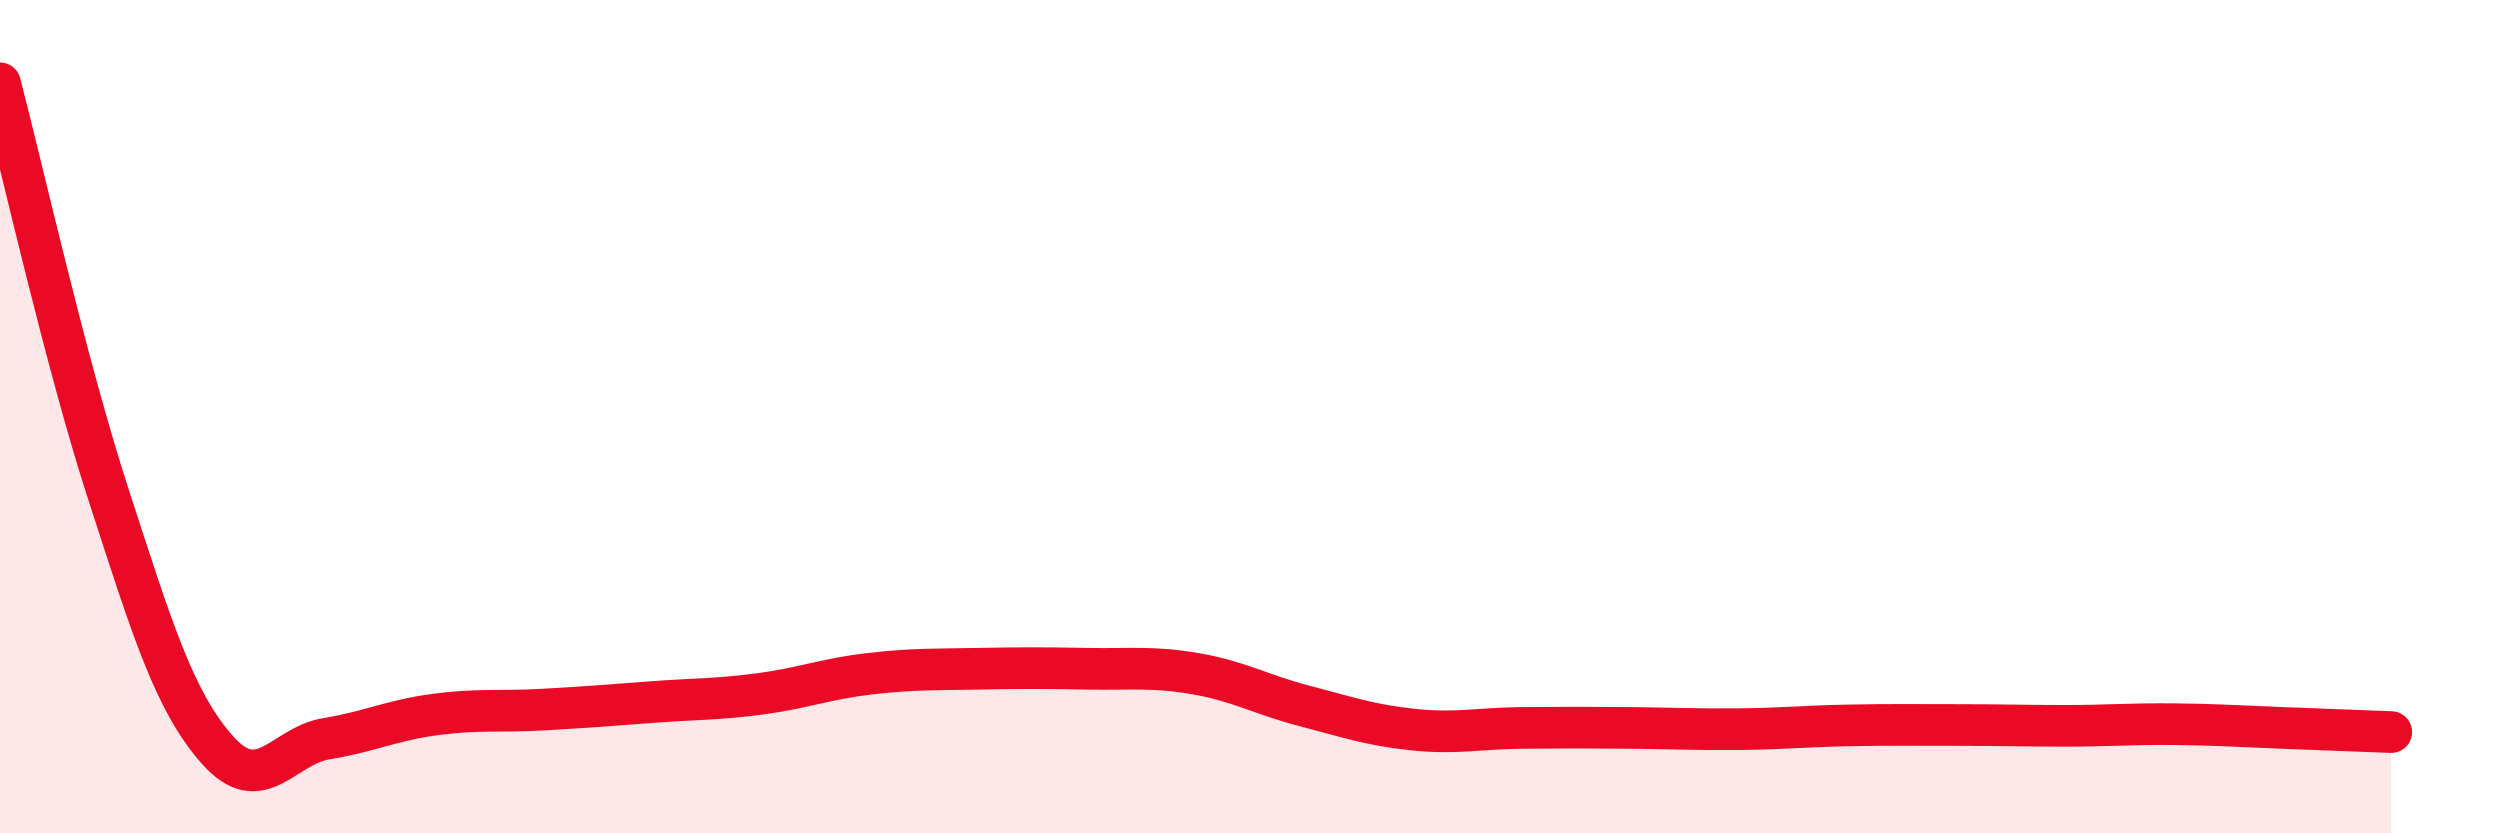 
    <svg width="60" height="20" viewBox="0 0 60 20" xmlns="http://www.w3.org/2000/svg">
      <path
        d="M 0,2 C 0.52,3.98 1.57,8.69 2.61,11.89 C 3.65,15.09 4.18,16.83 5.22,18 C 6.26,19.17 6.79,17.9 7.83,17.73 C 8.87,17.56 9.39,17.29 10.43,17.15 C 11.47,17.01 12,17.09 13.04,17.03 C 14.08,16.97 14.61,16.93 15.65,16.85 C 16.69,16.77 17.22,16.79 18.26,16.65 C 19.3,16.51 19.83,16.29 20.87,16.17 C 21.91,16.05 22.44,16.07 23.48,16.05 C 24.52,16.03 25.05,16.03 26.09,16.05 C 27.13,16.07 27.66,15.99 28.7,16.17 C 29.74,16.35 30.26,16.67 31.3,16.94 C 32.34,17.21 32.87,17.4 33.91,17.51 C 34.95,17.62 35.48,17.48 36.52,17.47 C 37.56,17.46 38.09,17.46 39.13,17.47 C 40.17,17.48 40.7,17.51 41.74,17.5 C 42.78,17.49 43.31,17.43 44.35,17.41 C 45.39,17.39 45.92,17.4 46.96,17.4 C 48,17.4 48.53,17.42 49.57,17.42 C 50.61,17.42 51.13,17.37 52.17,17.38 C 53.21,17.39 53.74,17.43 54.78,17.47 C 55.82,17.51 56.87,17.55 57.39,17.57L57.39 20L0 20Z"
        fill="#EB0A25"
        opacity="0.1"
        stroke-linecap="round"
        stroke-linejoin="round"
      />
      <path
        d="M 0,2 C 0.52,3.98 1.57,8.69 2.61,11.89 C 3.65,15.09 4.18,16.83 5.22,18 C 6.26,19.17 6.79,17.9 7.83,17.73 C 8.87,17.56 9.39,17.29 10.43,17.15 C 11.47,17.01 12,17.09 13.04,17.03 C 14.08,16.97 14.61,16.93 15.65,16.85 C 16.69,16.77 17.22,16.79 18.26,16.65 C 19.3,16.51 19.83,16.29 20.87,16.17 C 21.91,16.05 22.44,16.07 23.48,16.05 C 24.52,16.03 25.05,16.03 26.09,16.05 C 27.13,16.07 27.66,15.99 28.7,16.17 C 29.74,16.35 30.26,16.67 31.3,16.94 C 32.34,17.21 32.87,17.4 33.91,17.51 C 34.95,17.62 35.48,17.48 36.52,17.47 C 37.56,17.46 38.09,17.46 39.13,17.47 C 40.17,17.48 40.7,17.51 41.74,17.5 C 42.78,17.49 43.31,17.43 44.35,17.41 C 45.39,17.39 45.92,17.4 46.96,17.4 C 48,17.4 48.53,17.42 49.57,17.42 C 50.61,17.42 51.13,17.37 52.17,17.38 C 53.21,17.39 53.74,17.43 54.78,17.47 C 55.82,17.51 56.87,17.55 57.39,17.57"
        stroke="#EB0A25"
        stroke-width="1"
        fill="none"
        stroke-linecap="round"
        stroke-linejoin="round"
      />
    </svg>
  